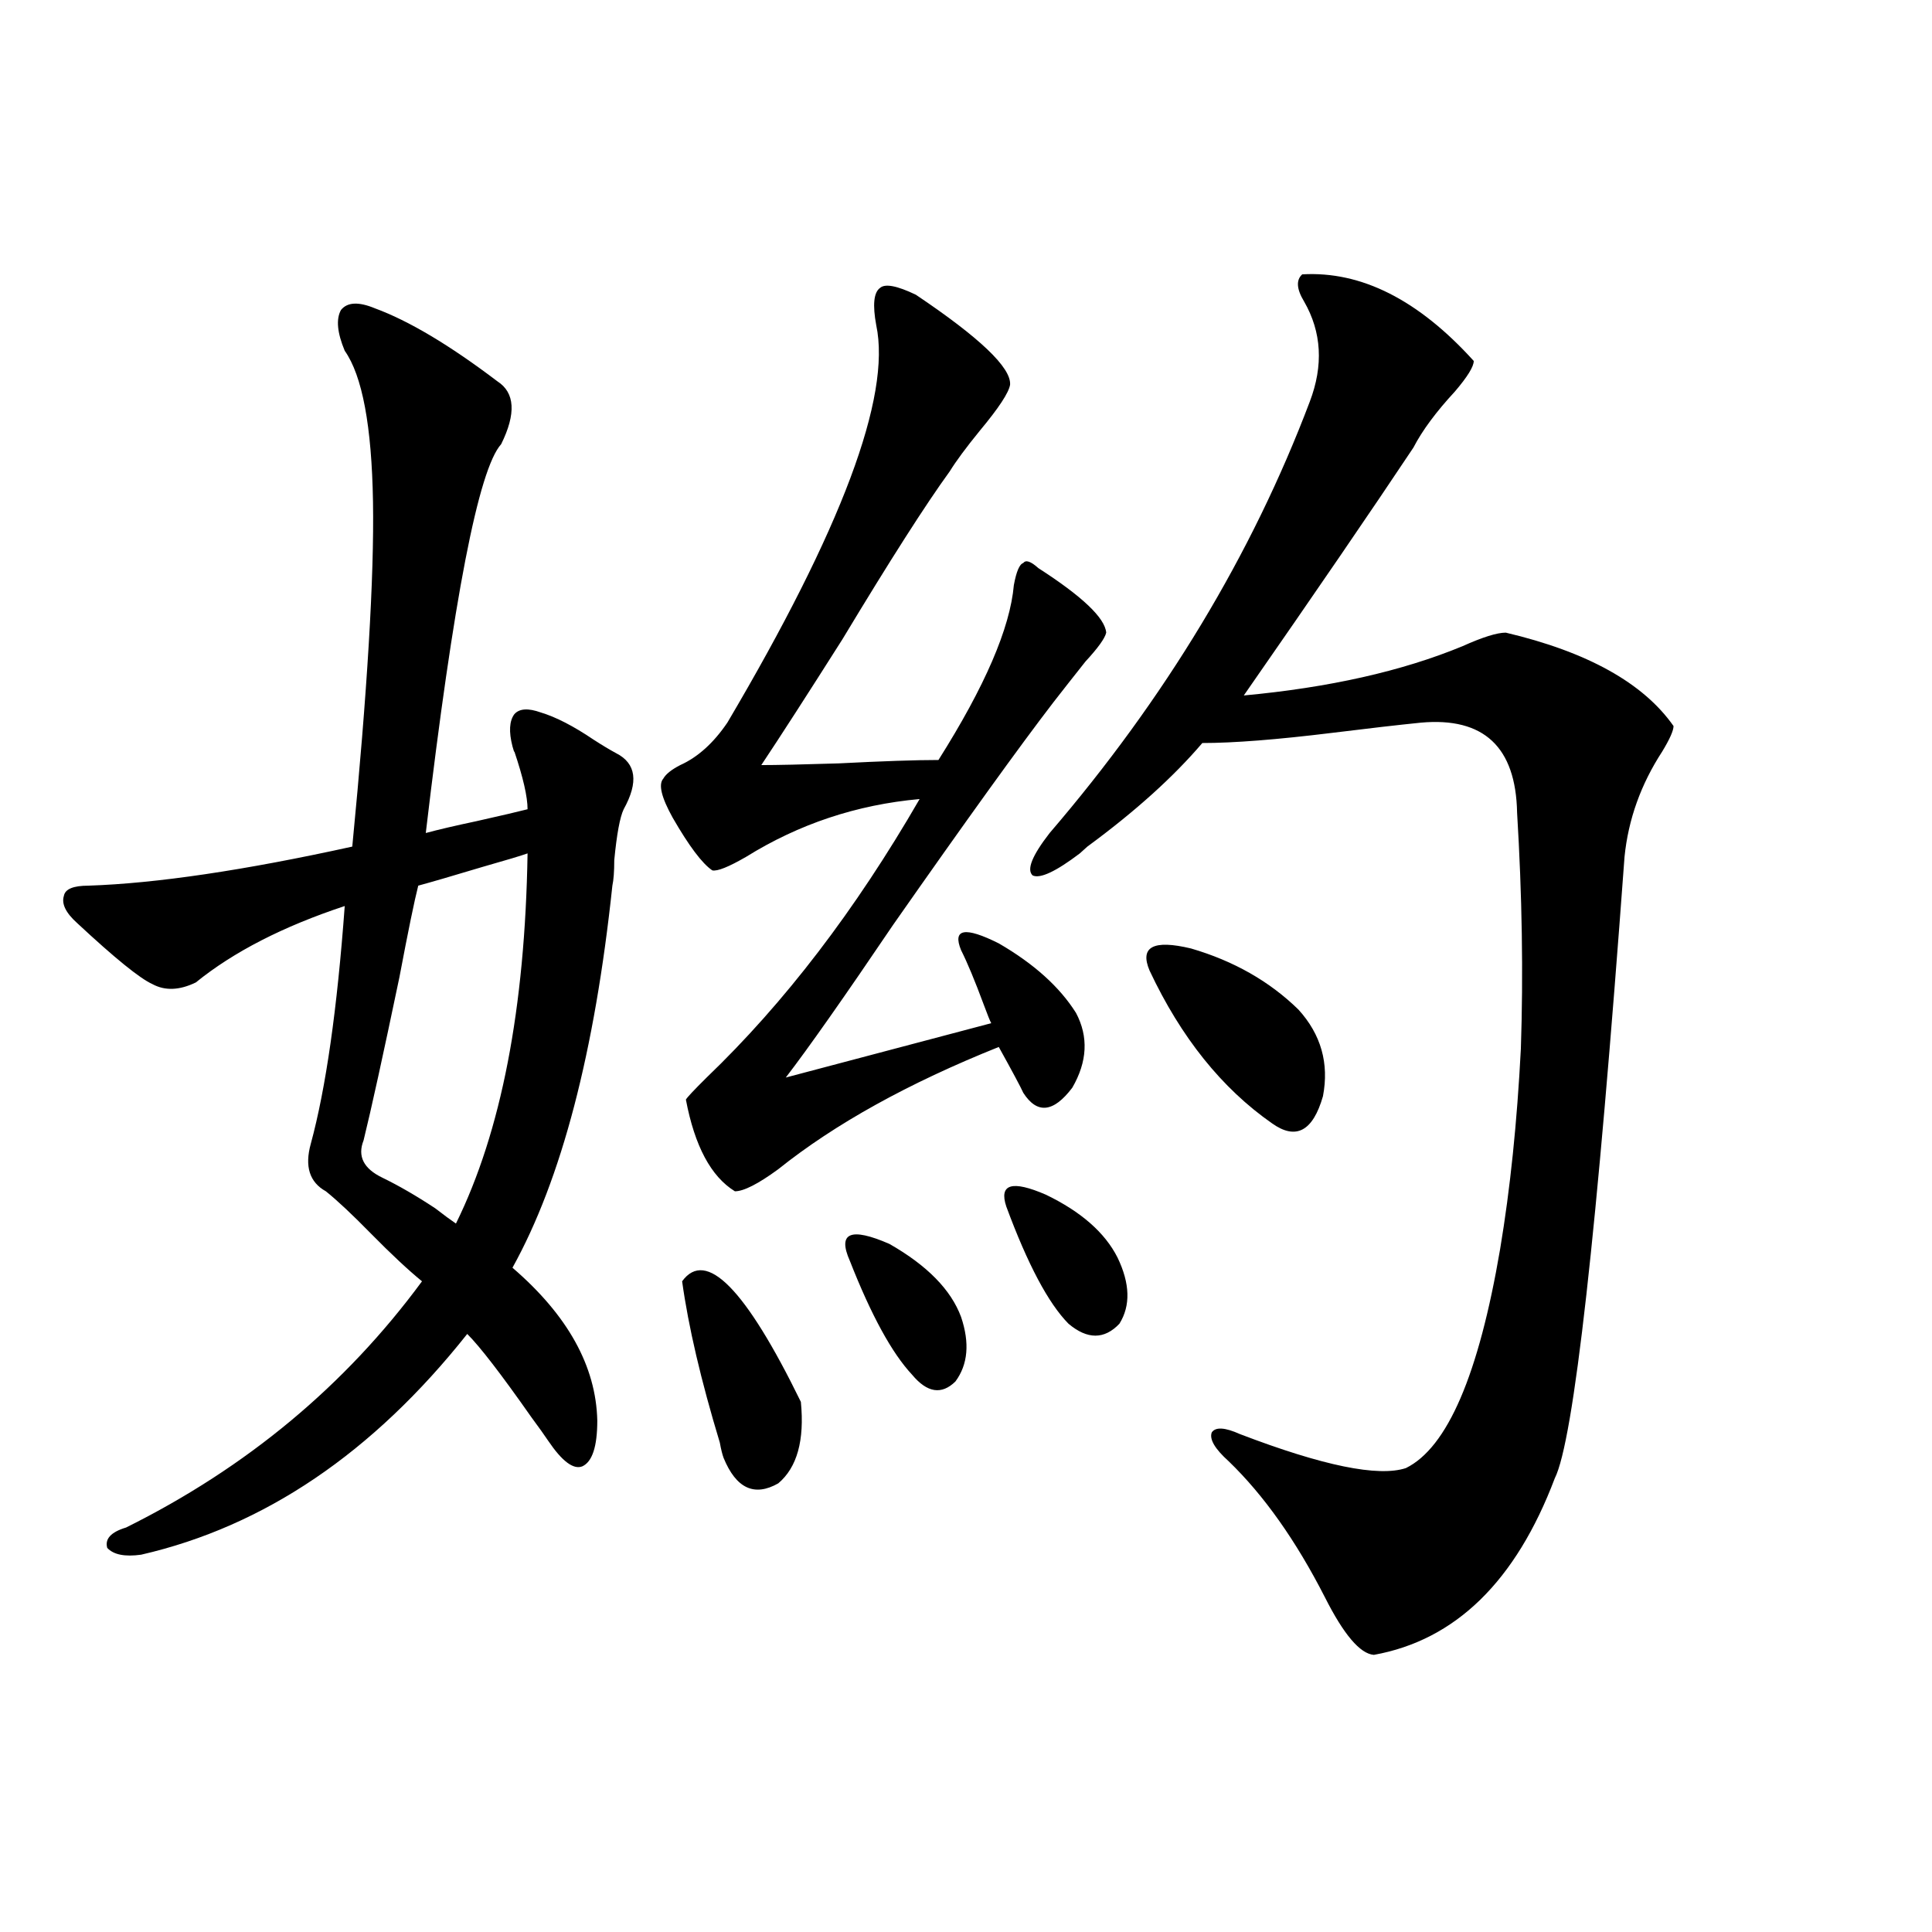 <?xml version="1.0" encoding="utf-8"?>
<!-- Generator: Adobe Illustrator 16.0.0, SVG Export Plug-In . SVG Version: 6.00 Build 0)  -->
<!DOCTYPE svg PUBLIC "-//W3C//DTD SVG 1.1//EN" "http://www.w3.org/Graphics/SVG/1.1/DTD/svg11.dtd">
<svg version="1.1" id="图层_1" xmlns="http://www.w3.org/2000/svg" xmlns:xlink="http://www.w3.org/1999/xlink" x="0px" y="0px"
	 width="1000px" height="1000px" viewBox="0 0 1000 1000" enable-background="new 0 0 1000 1000" xml:space="preserve">
<path d="M194.044,159.582c17.561,6.454,38.688,19.048,63.413,37.793c9.101,5.864,9.756,16.699,1.951,32.52
	c-11.707,12.896-24.725,79.98-39.023,201.27c6.494-1.758,15.274-3.804,26.341-6.152c13.003-2.925,21.783-4.972,26.341-6.152
	c0-6.44-2.286-16.397-6.829-29.883c0,0.591-0.335-0.288-0.976-2.637c-1.951-7.608-1.631-13.184,0.976-16.699
	c2.592-2.925,7.149-3.214,13.658-0.879c7.805,2.349,16.905,7.031,27.316,14.063c4.543,2.938,8.445,5.273,11.707,7.031
	c10.396,5.273,11.707,14.941,3.902,29.004c-1.951,4.106-3.582,12.896-4.878,26.367c0,5.864-0.335,10.259-0.976,13.184
	c-9.115,86.133-26.341,152.051-51.706,197.754c28.612,24.609,43.246,50.977,43.901,79.102c0,13.485-2.606,21.396-7.805,23.73
	c-4.558,1.758-10.411-2.637-17.561-13.184c-1.951-2.925-4.878-7.031-8.78-12.305c-15.609-22.261-26.676-36.612-33.17-43.066
	c-48.779,61.523-105.043,99.618-168.776,114.258c-8.46,1.181-14.313,0-17.561-3.516c-1.311-4.683,1.951-8.198,9.756-10.547
	c62.438-31.05,113.488-73.526,153.167-127.441c-7.164-5.851-15.944-14.063-26.341-24.609c-9.756-9.956-17.561-17.276-23.414-21.973
	c-8.46-4.683-11.066-12.882-7.805-24.609c7.805-28.702,13.658-69.722,17.561-123.047c-31.874,10.547-57.56,23.73-77.071,39.551
	c-8.46,4.106-15.944,4.395-22.438,0.879c-6.509-2.925-19.512-13.472-39.023-31.641c-5.854-5.273-8.14-9.956-6.829-14.063
	c0.641-3.516,4.878-5.273,12.683-5.273c35.121-1.167,80.639-7.91,136.582-20.215c7.805-80.269,11.372-139.746,10.731-178.418
	c-0.655-39.249-5.533-65.327-14.634-78.223c-3.902-9.366-4.558-16.397-1.951-21.094C179.73,156.368,185.584,156.066,194.044,159.582
	z M273.066,441.711c-3.262,1.181-11.066,3.516-23.414,7.031c-15.609,4.696-26.676,7.91-33.17,9.668
	c-1.951,7.622-5.213,23.442-9.756,47.461c-8.46,40.43-14.634,68.555-18.536,84.375c-3.262,8.212,0,14.653,9.756,19.336
	c8.445,4.106,17.561,9.38,27.316,15.82c4.543,3.516,8.125,6.152,10.731,7.91C259.408,585.852,271.756,521.993,273.066,441.711z
	 M474.037,152.551c33.17,22.274,49.42,37.793,48.779,46.582c-0.655,4.106-5.854,12.017-15.609,23.73
	c-7.164,8.789-12.362,15.82-15.609,21.094c-12.362,17.001-30.898,46.005-55.608,87.012c-18.216,28.716-32.194,50.399-41.95,65.039
	c7.805,0,21.128-0.288,39.999-0.879c22.759-1.167,39.999-1.758,51.706-1.758c24.055-38.081,37.072-68.253,39.023-90.527
	c1.296-7.031,2.927-10.835,4.878-11.426c1.296-1.758,3.902-0.879,7.805,2.637c22.759,14.653,34.466,25.79,35.121,33.398
	c-0.655,2.938-4.237,7.91-10.731,14.941c-6.509,8.212-12.042,15.243-16.585,21.094c-17.561,22.852-45.212,61.235-82.925,115.137
	c-25.365,37.505-43.901,63.872-55.608,79.102l106.339-28.125c-0.655-1.167-1.951-4.395-3.902-9.668
	c-4.558-12.305-8.46-21.671-11.707-28.125c-4.558-11.124,1.951-12.305,19.512-3.516c18.201,10.547,31.539,22.563,39.999,36.035
	c6.494,12.305,5.854,25.2-1.951,38.672c-9.756,12.896-18.216,13.774-25.365,2.637c-1.311-2.925-5.533-10.835-12.683-23.73
	c-46.828,18.759-84.876,39.853-114.144,63.281c-10.411,7.622-17.896,11.426-22.438,11.426
	c-12.362-7.608-20.822-23.429-25.365-47.461c0.641-1.167,4.223-4.972,10.731-11.426c40.319-38.672,77.071-86.71,110.241-144.141
	c-32.529,2.938-62.438,12.896-89.754,29.883c-9.115,5.273-14.969,7.622-17.561,7.031c-5.213-3.516-12.042-12.593-20.487-27.246
	c-5.854-10.547-7.484-17.276-4.878-20.215c1.296-2.335,4.223-4.683,8.78-7.031c9.101-4.093,17.226-11.426,24.39-21.973
	c59.176-100.195,84.876-168.75,77.071-205.664c-1.951-10.547-1.311-16.987,1.951-19.336
	C458.093,146.7,464.281,147.868,474.037,152.551z M353.064,663.195c12.348-16.987,32.835,3.817,61.462,62.402
	c1.951,19.927-1.951,33.989-11.707,42.188c-12.362,7.031-21.798,2.637-28.292-13.184c-0.655-1.758-1.311-4.395-1.951-7.91
	C362.82,714.474,356.312,686.638,353.064,663.195z M439.892,652.648c-6.509-14.64,0.32-17.578,20.487-8.789
	c19.512,11.138,31.859,23.73,37.072,37.793c4.543,13.485,3.567,24.609-2.927,33.398c-7.164,7.031-14.634,5.864-22.438-3.516
	C461.675,700.411,450.943,680.773,439.892,652.648z M520.865,624.523c-3.902-11.714,2.927-13.761,20.487-6.152
	c18.201,8.789,30.563,19.638,37.072,32.52c6.494,13.485,6.829,24.911,0.976,34.277c-7.805,8.212-16.585,8.212-26.341,0
	C542.648,674.621,531.917,654.406,520.865,624.523z M674.032,142.004c30.563-1.758,60.151,13.184,88.778,44.824
	c0,2.938-3.262,8.212-9.756,15.82c-9.756,10.547-16.92,20.215-21.463,29.004c-21.463,32.231-50.73,75.009-87.803,128.32
	c44.222-4.093,81.949-12.593,113.168-25.488c10.396-4.683,17.881-7.031,22.438-7.031c42.271,9.97,71.218,26.079,86.827,48.34
	c0,2.349-1.951,6.743-5.854,13.184c-11.066,17.001-17.561,35.156-19.512,54.492c-14.313,195.117-26.341,302.344-36.097,321.68
	c-20.167,53.312-51.386,83.784-93.656,91.406c-7.164-0.591-15.609-10.547-25.365-29.883c-14.969-29.292-31.554-52.734-49.755-70.313
	c-7.164-6.44-10.091-11.426-8.78-14.941c1.951-2.925,6.829-2.637,14.634,0.879c42.926,16.411,71.538,22.274,85.852,17.578
	c21.463-10.547,37.713-48.34,48.779-113.379c5.198-31.05,8.78-65.616,10.731-103.711c1.296-38.672,0.641-79.39-1.951-122.168
	c-0.655-33.976-17.24-49.507-49.755-46.582c-11.707,1.181-26.996,2.938-45.853,5.273c-28.627,3.516-51.065,5.273-67.315,5.273
	c-14.969,17.578-34.801,35.458-59.511,53.613c-1.951,1.758-3.262,2.938-3.902,3.516c-12.362,9.38-20.487,13.184-24.39,11.426
	c-3.262-2.925-0.335-10.245,8.78-21.973c59.831-69.722,104.708-144.141,134.631-223.242c7.149-18.745,6.174-36.035-2.927-51.855
	C671.105,149.626,670.771,144.942,674.032,142.004z M595.01,502.355c-5.213-12.305,1.951-16.108,21.463-11.426
	c22.104,6.454,40.64,17.001,55.608,31.641c11.707,12.896,15.93,27.837,12.683,44.824c-5.213,18.169-13.993,22.852-26.341,14.063
	C632.402,563.302,611.26,536.935,595.01,502.355z"/>
</svg>
